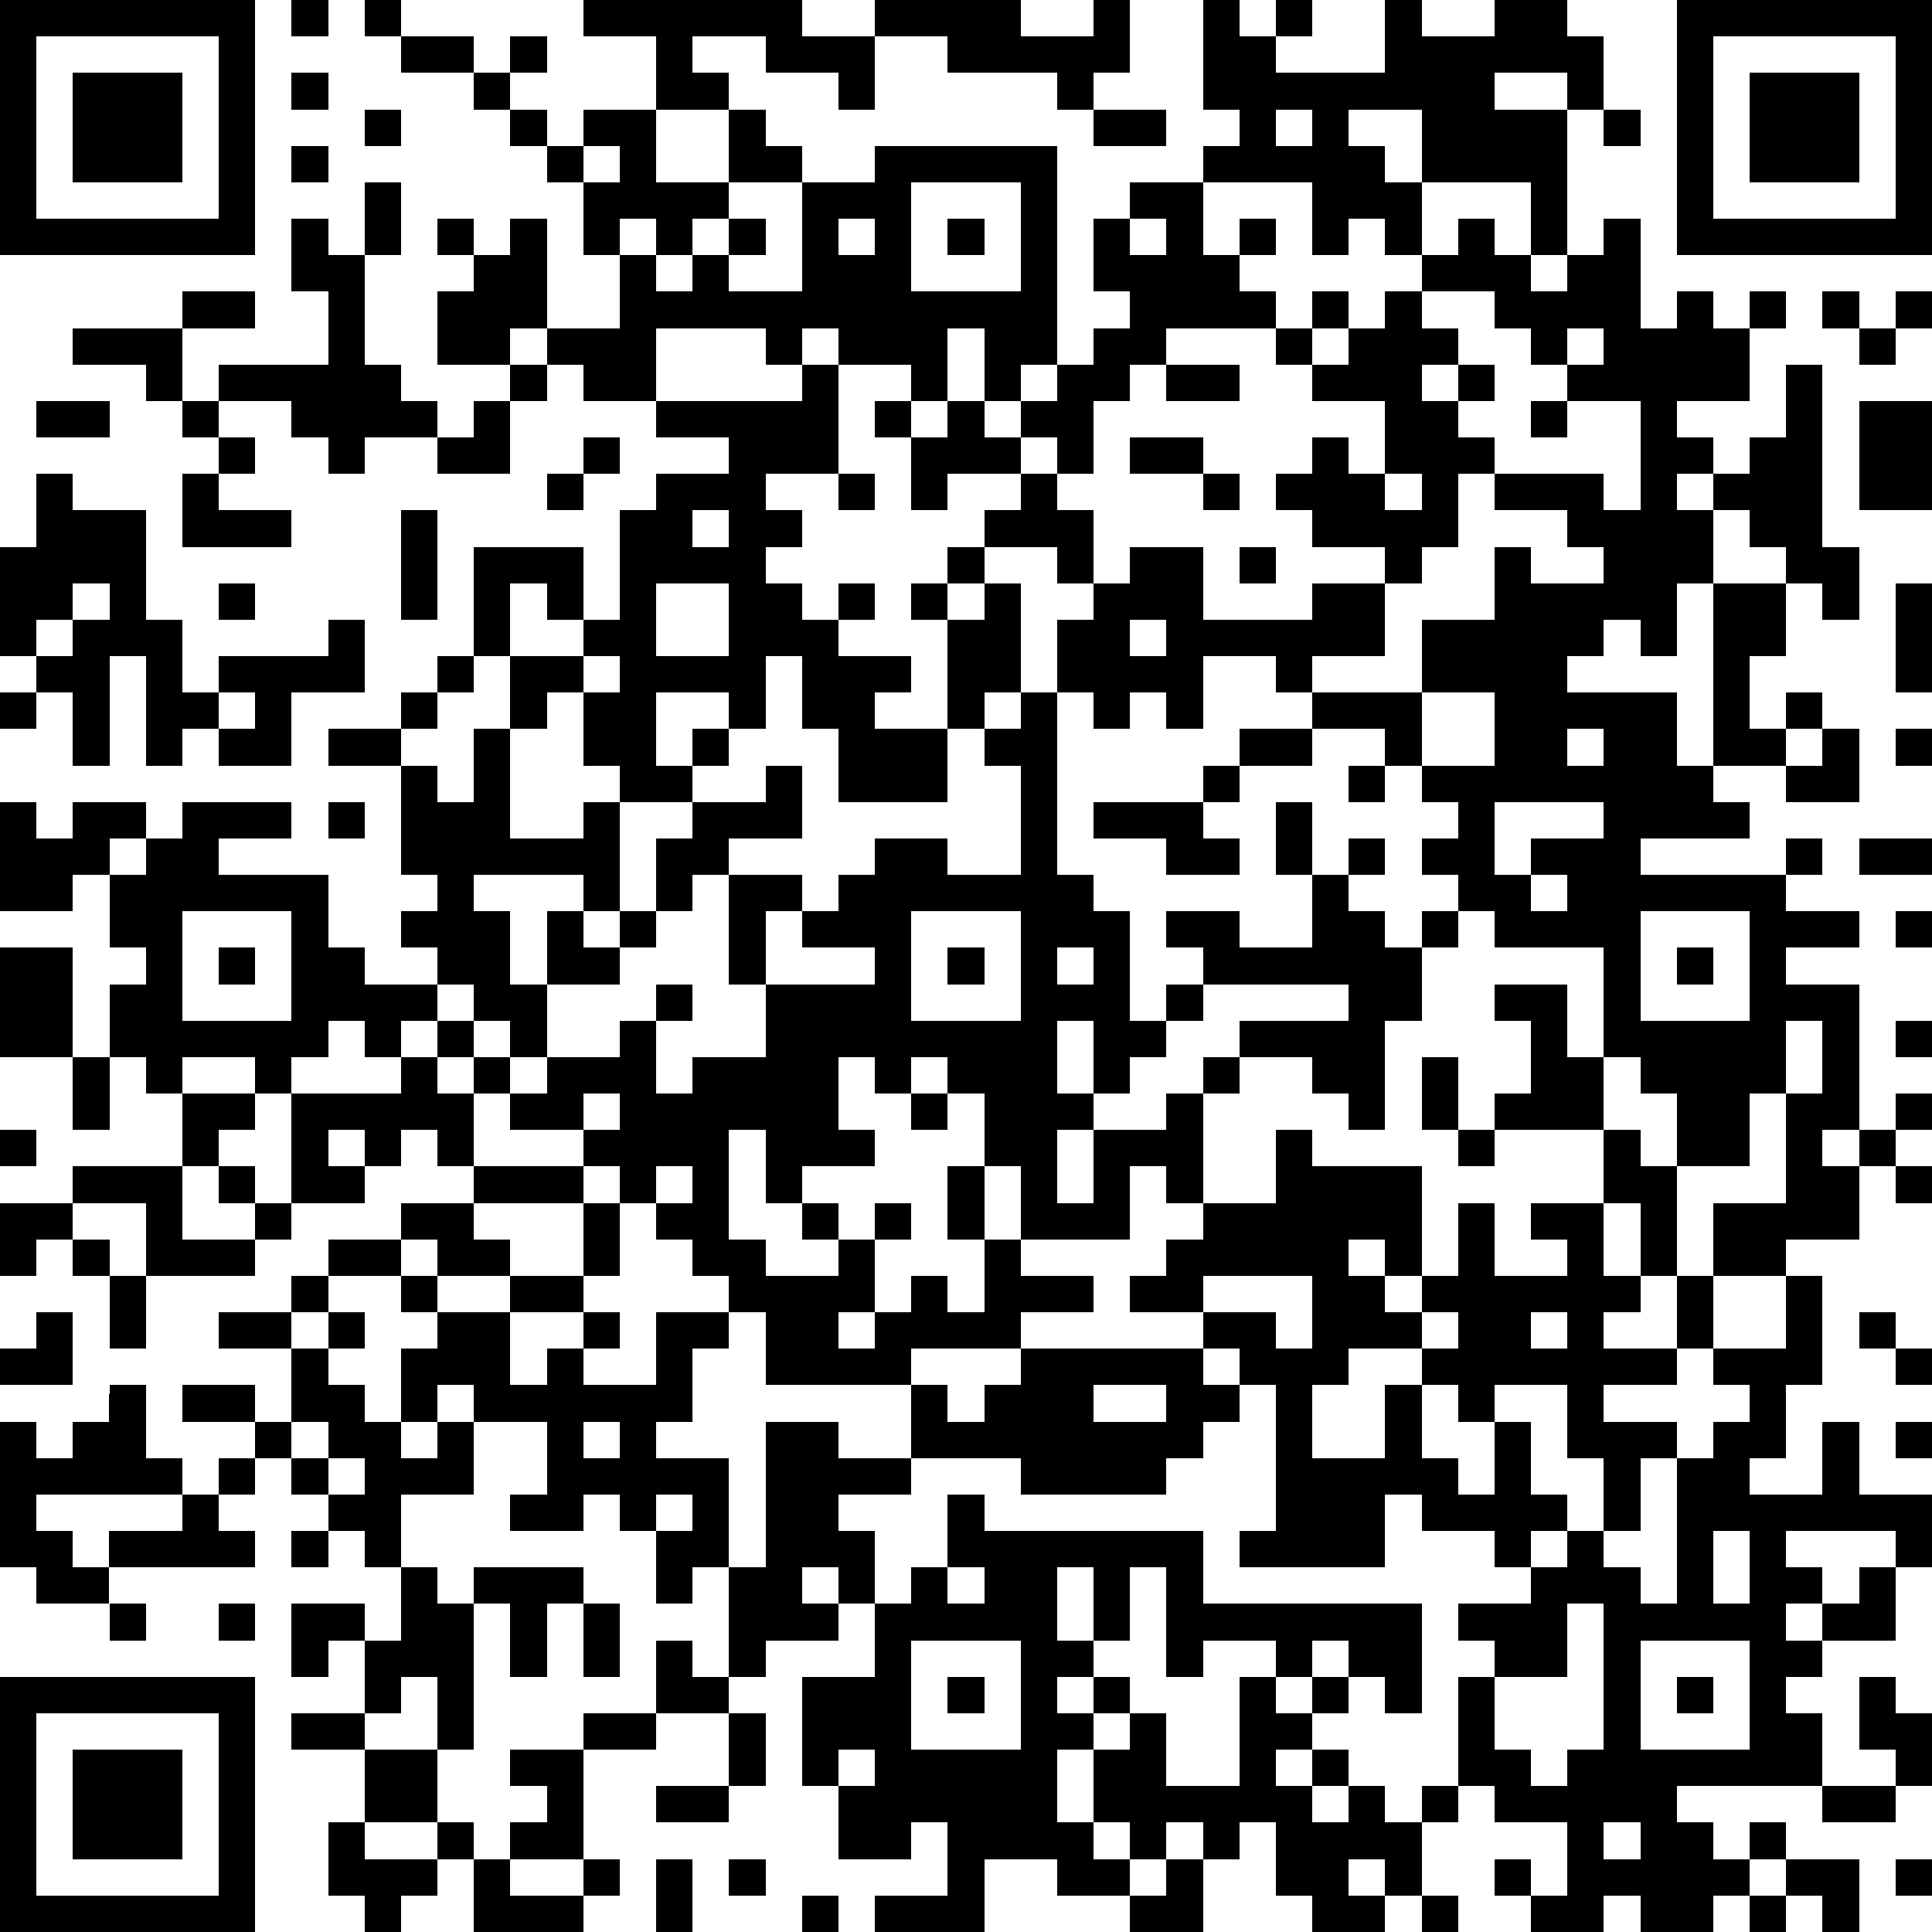 <?xml version="1.0" standalone="yes"?><svg version="1.1" xmlns="http://www.w3.org/2000/svg" xmlns:xlink="http://www.w3.org/1999/xlink" xmlns:ev="http://www.w3.org/2001/xml-events" width="212" height="212" shape-rendering="crispEdges"><path d="M0 0h7v7h-7zM8 0h1v1h-1zM10 0h1v1h-1zM16 0h6v1h2v-1h4v1h2v-1h1v2h-1v1h-1v-1h-3v-1h-2v2h-1v-1h-2v-1h-2v1h1v1h-2v-2h-2zM33 0h1v1h1v-1h1v1h-1v1h3v-2h1v1h2v-1h2v1h1v2h-1v-1h-2v1h2v4h-1v-2h-3v-2h-2v1h1v1h1v2h-1v-1h-1v1h-1v-2h-3v-1h1v-1h-1zM46 0h7v7h-7zM1 1v5h5v-5zM11 1h2v1h-2zM14 1h1v1h-1zM47 1v5h5v-5zM2 2h3v3h-3zM8 2h1v1h-1zM13 2h1v1h-1zM48 2h3v3h-3zM10 3h1v1h-1zM14 3h1v1h-1zM16 3h2v2h2v-2h1v1h1v1h-2v1h-1v1h-1v-1h-1v1h-1v-2h-1v-1h1zM30 3h2v1h-2zM35 3v1h1v-1zM44 3h1v1h-1zM8 4h1v1h-1zM16 4v1h1v-1zM24 4h5v6h-1v1h-1v-2h-1v2h-1v-1h-2v-1h-1v1h-1v-1h-3v2h-2v-1h-1v-1h-1v1h-2v-2h1v-1h-1v-1h1v1h1v-1h1v3h2v-2h1v1h1v-1h1v-1h1v1h-1v1h2v-3h2zM10 5h1v2h-1zM25 5v3h3v-3zM31 5h2v2h1v-1h1v1h-1v1h1v1h-3v1h-1v1h-1v2h-1v-1h-1v-1h1v-1h1v-1h1v-1h-1v-2h1zM8 6h1v1h1v3h1v1h1v1h-2v1h-1v-1h-1v-1h-2v-1h3v-2h-1zM23 6v1h1v-1zM26 6h1v1h-1zM31 6v1h1v-1zM40 6h1v1h1v1h1v-1h1v-1h1v3h1v-1h1v1h1v-1h1v1h-1v2h-2v1h1v1h-1v1h1v-1h1v-1h1v-2h1v5h1v2h-1v-1h-1v-1h-1v-1h-1v2h-1v2h-1v-1h-1v1h-1v1h3v2h1v-5h2v2h-1v2h1v-1h1v1h-1v1h-2v1h1v1h-3v1h4v-1h1v1h-1v1h2v1h-2v1h2v4h-1v1h1v-1h1v-1h1v1h-1v1h-1v2h-2v1h-2v-2h2v-3h-1v2h-2v-2h-1v-1h-1v-3h-3v-1h-1v-1h-1v-1h1v-1h-1v-1h-1v-1h-2v-1h-1v-1h-2v2h-1v-1h-1v1h-1v-1h-1v-2h1v-1h-1v-1h-2v-1h1v-1h-2v1h-1v-2h-1v-1h1v1h1v-1h1v1h1v1h1v1h1v2h1v-1h2v2h3v-1h2v-1h-2v-1h-1v-1h1v-1h1v1h1v-2h-2v-1h-1v-1h1v-1h1v1h-1v1h1v-1h1v-1h1v-1h1zM5 8h2v1h-2zM39 8v1h1v1h-1v1h1v-1h1v1h-1v1h1v1h-1v2h-1v1h-1v2h-2v1h3v-2h2v-2h1v1h2v-1h-1v-1h-2v-1h3v1h1v-3h-2v-1h-1v-1h-1v-1zM50 8h1v1h-1zM52 8h1v1h-1zM2 9h3v2h-1v-1h-2zM43 9v1h1v-1zM51 9h1v1h-1zM14 10h1v1h-1zM22 10h1v3h-2v1h1v1h-1v1h1v1h1v-1h1v1h-1v1h2v1h-1v1h2v-3h-1v-1h1v-1h1v1h-1v1h1v-1h1v3h-1v1h-1v2h-3v-2h-1v-2h-1v2h-1v-1h-2v2h1v-1h1v1h-1v1h-2v-1h-1v-2h-1v1h-1v-2h-1v-3h3v2h-1v-1h-1v2h2v-1h1v-3h1v-1h2v-1h-2v-1h4zM32 10h2v1h-2zM1 11h2v1h-2zM5 11h1v1h-1zM13 11h1v2h-2v-1h1zM42 11h1v1h-1zM51 11h2v3h-2zM6 12h1v1h-1zM16 12h1v1h-1zM31 12h2v1h-2zM1 13h1v1h2v3h1v2h1v-1h3v-1h1v2h-2v2h-2v-1h-1v1h-1v-3h-1v3h-1v-2h-1v-1h-1v-3h1zM5 13h1v1h2v1h-3zM15 13h1v1h-1zM23 13h1v1h-1zM33 13h1v1h-1zM38 13v1h1v-1zM11 14h1v3h-1zM19 14v1h1v-1zM34 15h1v1h-1zM2 16v1h-1v1h1v-1h1v-1zM6 16h1v1h-1zM18 16v2h2v-2zM52 16h1v3h-1zM31 17v1h1v-1zM12 18h1v1h-1zM16 18v1h1v-1zM0 19h1v1h-1zM6 19v1h1v-1zM11 19h1v1h-1zM28 19h1v5h1v1h1v3h1v-1h1v-1h-1v-1h2v1h2v-2h-1v-2h1v2h1v-1h1v1h-1v1h1v1h1v-1h1v1h-1v2h-1v3h-1v-1h-1v-1h-2v-1h3v-1h-4v1h-1v1h-1v1h-1v-2h-1v2h1v1h-1v2h1v-2h2v-1h1v-1h1v1h-1v3h-1v-1h-1v2h-3v-2h-1v-2h-1v-1h-1v1h-1v-1h-1v2h1v1h-2v1h-1v-2h-1v3h1v1h2v-1h-1v-1h1v1h1v-1h1v1h-1v2h-1v1h1v-1h1v-1h1v1h1v-2h-1v-2h1v2h1v1h2v1h-2v1h-3v1h-4v-2h-1v-1h-1v-1h-1v-1h-1v-1h-1v-1h-2v-1h-1v-1h-1v-1h-1v1h-1v-1h-1v1h-1v1h-1v-1h-2v1h-1v-1h-1v-2h1v-1h-1v-2h-1v1h-2v-3h1v1h1v-1h2v1h-1v1h1v-1h1v-1h3v1h-2v1h3v2h1v1h2v-1h-1v-1h1v-1h-1v-3h-2v-1h2v1h1v1h1v-2h1v3h2v-1h1v3h-1v-1h-3v1h1v2h1v-2h1v1h1v-1h1v-2h1v-1h2v-1h1v2h-2v1h-1v1h-1v1h-1v1h-2v2h-1v-1h-1v-1h-1v1h1v1h1v1h1v-1h2v-1h1v-1h1v1h-1v2h1v-1h2v-2h-1v-3h2v1h-1v2h3v-1h-2v-1h1v-1h1v-1h2v1h2v-3h-1v-1h1zM39 19v2h2v-2zM34 20h2v1h-2zM43 20v1h1v-1zM50 20h1v2h-2v-1h1zM52 20h1v1h-1zM33 21h1v1h-1zM37 21h1v1h-1zM9 22h1v1h-1zM30 22h3v1h1v1h-2v-1h-2zM41 22v2h1v-1h2v-1zM51 23h2v1h-2zM42 24v1h1v-1zM5 25v3h3v-3zM25 25v3h3v-3zM45 25v3h3v-3zM52 25h1v1h-1zM0 26h2v3h-2zM6 26h1v1h-1zM26 26h1v1h-1zM29 26v1h1v-1zM46 26h1v1h-1zM41 27h2v2h1v2h-3v-1h1v-2h-1zM49 28v2h1v-2zM52 28h1v1h-1zM2 29h1v2h-1zM11 29h1v1h1v2h-1v-1h-1v1h-1v-1h-1v1h1v1h-2v-3h3zM39 29h1v2h-1zM5 30h2v1h-1v1h-1zM16 30v1h1v-1zM25 30h1v1h-1zM0 31h1v1h-1zM35 31h1v1h3v3h-1v-1h-1v1h1v1h1v-1h1v-2h1v2h2v-1h-1v-1h2v-2h1v1h1v3h-1v-2h-1v2h1v1h-1v1h2v-2h1v2h-1v1h-2v1h2v1h-1v2h-1v-2h-1v-2h-2v1h-1v-1h-1v-1h-2v1h-1v2h2v-2h1v2h1v1h1v-2h1v2h1v1h-1v1h-1v-1h-2v-1h-1v2h-4v-1h1v-4h-1v-1h-1v-1h-2v-1h1v-1h1v-1h2zM40 31h1v1h-1zM2 32h3v2h2v-1h-1v-1h1v1h1v1h-1v1h-3v-2h-2zM13 32h3v1h-3zM18 32v1h1v-1zM52 32h1v1h-1zM0 33h2v1h-1v1h-1zM11 33h2v1h1v1h-2v-1h-1zM16 33h1v2h-1zM2 34h1v1h-1zM9 34h2v1h-2zM3 35h1v2h-1zM8 35h1v1h-1zM11 35h1v1h-1zM14 35h2v1h-2zM33 35v1h2v1h1v-2zM49 35h1v3h-1v2h-1v1h2v-2h1v2h2v2h-1v-1h-3v1h1v1h-1v1h1v-1h1v-1h1v2h-2v1h-1v1h1v2h-4v1h1v1h1v-1h1v1h-1v1h-1v1h-2v-1h-1v1h-2v-1h-1v-1h1v1h1v-2h-2v-1h-1v-3h1v-1h-1v-1h2v-1h1v-1h1v1h1v1h1v-4h1v-1h1v-1h-1v-1h2zM1 36h1v2h-2v-1h1zM6 36h2v1h-2zM9 36h1v1h-1zM12 36h2v2h1v-1h1v-1h1v1h-1v1h2v-2h2v1h-1v2h-1v1h2v3h-1v1h-1v-2h-1v-1h-1v1h-2v-1h1v-2h-2v-1h-1v1h-1v-2h1zM39 36v1h1v-1zM42 36v1h1v-1zM51 36h1v1h-1zM8 37h1v1h1v1h1v1h1v-1h1v2h-2v2h-1v-1h-1v-1h-1v-1h-1v-1h-2v-1h2v1h1zM28 37h5v1h1v1h-1v1h-1v1h-4v-1h-3v-2h1v1h1v-1h1zM52 37h1v1h-1zM3 38h1v2h1v1h-4v1h1v1h1v-1h2v-1h1v-1h1v1h-1v1h1v1h-4v1h-2v-1h-1v-4h1v1h1v-1h1zM30 38v1h2v-1zM8 39v1h1v-1zM16 39v1h1v-1zM21 39h2v1h2v1h-2v1h1v2h-1v-1h-1v1h1v1h-2v1h-1v-3h1zM52 39h1v1h-1zM9 40v1h1v-1zM18 41v1h1v-1zM26 41h1v1h6v2h6v3h-1v-1h-1v-1h-1v1h-1v-1h-2v1h-1v-3h-1v2h-1v-2h-1v2h1v1h-1v1h1v-1h1v1h-1v1h-1v2h1v-2h1v-1h1v2h2v-3h1v1h1v-1h1v1h-1v1h-1v1h1v-1h1v1h-1v1h1v-1h1v1h1v-1h1v1h-1v2h-1v-1h-1v1h1v1h-2v-1h-1v-2h-1v1h-1v-1h-1v1h-1v-1h-1v1h1v1h-2v-1h-2v2h-3v-1h2v-2h-1v1h-2v-2h-1v-3h2v-2h1v-1h1zM8 42h1v1h-1zM47 42v2h1v-2zM11 43h1v1h1v-1h3v1h-1v2h-1v-2h-1v4h-1v-2h-1v1h-1v-2h-1v1h-1v-2h2v1h1zM26 43v1h1v-1zM3 44h1v1h-1zM6 44h1v1h-1zM16 44h1v2h-1zM43 44v2h-2v2h1v1h1v-1h1v-4zM18 45h1v1h1v1h-2zM25 45v3h3v-3zM45 45v3h3v-3zM0 46h7v7h-7zM26 46h1v1h-1zM46 46h1v1h-1zM51 46h1v1h1v2h-1v-1h-1zM1 47v5h5v-5zM8 47h2v1h-2zM16 47h2v1h-2zM20 47h1v2h-1zM2 48h3v3h-3zM10 48h2v2h-2zM14 48h2v3h-2v-1h1v-1h-1zM23 48v1h1v-1zM18 49h2v1h-2zM50 49h2v1h-2zM9 50h1v1h2v-1h1v1h-1v1h-1v1h-1v-1h-1zM44 50v1h1v-1zM13 51h1v1h2v-1h1v1h-1v1h-3zM18 51h1v2h-1zM20 51h1v1h-1zM32 51h1v2h-2v-1h1zM49 51h2v2h-1v-1h-1zM52 51h1v1h-1zM22 52h1v1h-1zM39 52h1v1h-1zM48 52h1v1h-1z" style="fill:#000" transform="translate(0,0) scale(4)"/></svg>